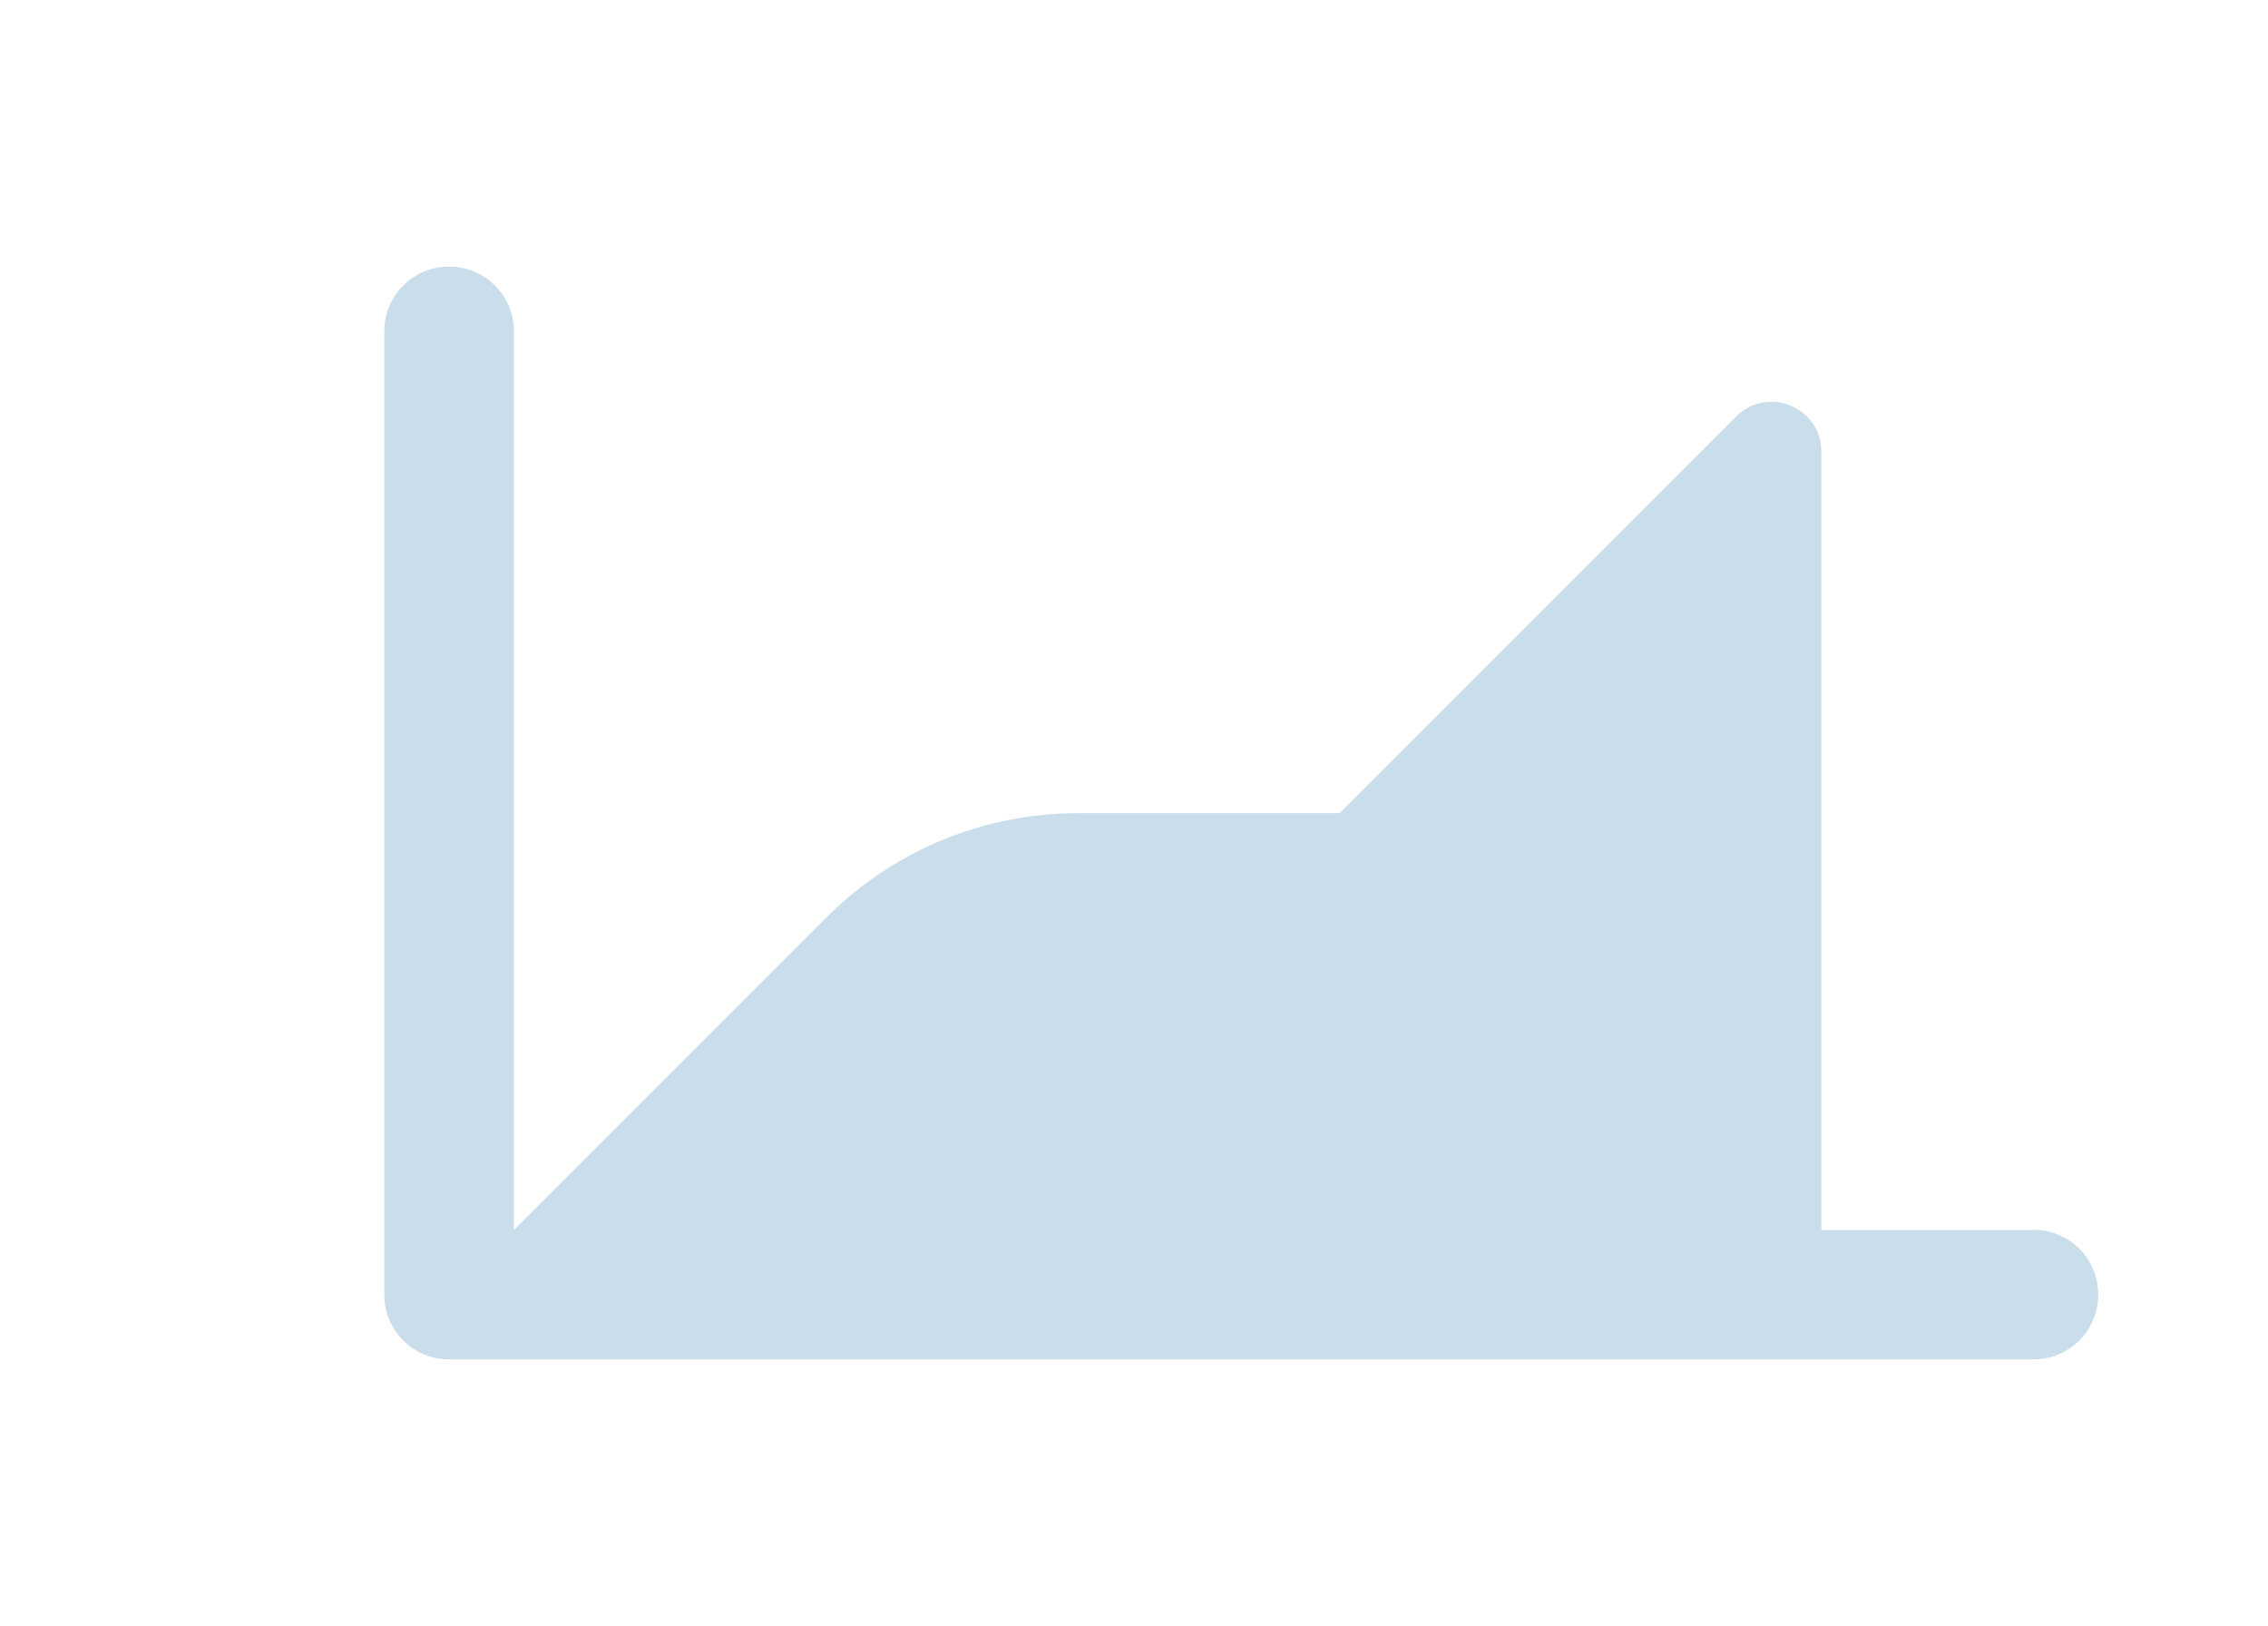 <?xml version="1.0" encoding="UTF-8"?> <svg xmlns="http://www.w3.org/2000/svg" id="Layer_2" version="1.1" viewBox="0 0 745.4 534.4"><defs><style> .st0 { fill: none; } .st1 { fill: #caddea; } </style></defs><g id="Layer_1-2"><g><rect class="st0" width="745.4" height="534.4"></rect><path class="st1" d="M668.4,404.2h-69.8v-255.8c0-14.6-17.6-21.8-27.9-11.6l-130.4,130.4h-85.9c-31.1,0-60.9,12.3-82.8,34.3l-102.7,102.7V108.9c0-11.8-9.5-21.3-21.3-21.3s-21.3,9.5-21.3,21.3v316.5c0,11.8,9.5,21.3,21.3,21.3h520.7c11.8,0,21.3-9.5,21.3-21.3s-9.5-21.3-21.3-21.3h0Z"></path></g></g></svg> 